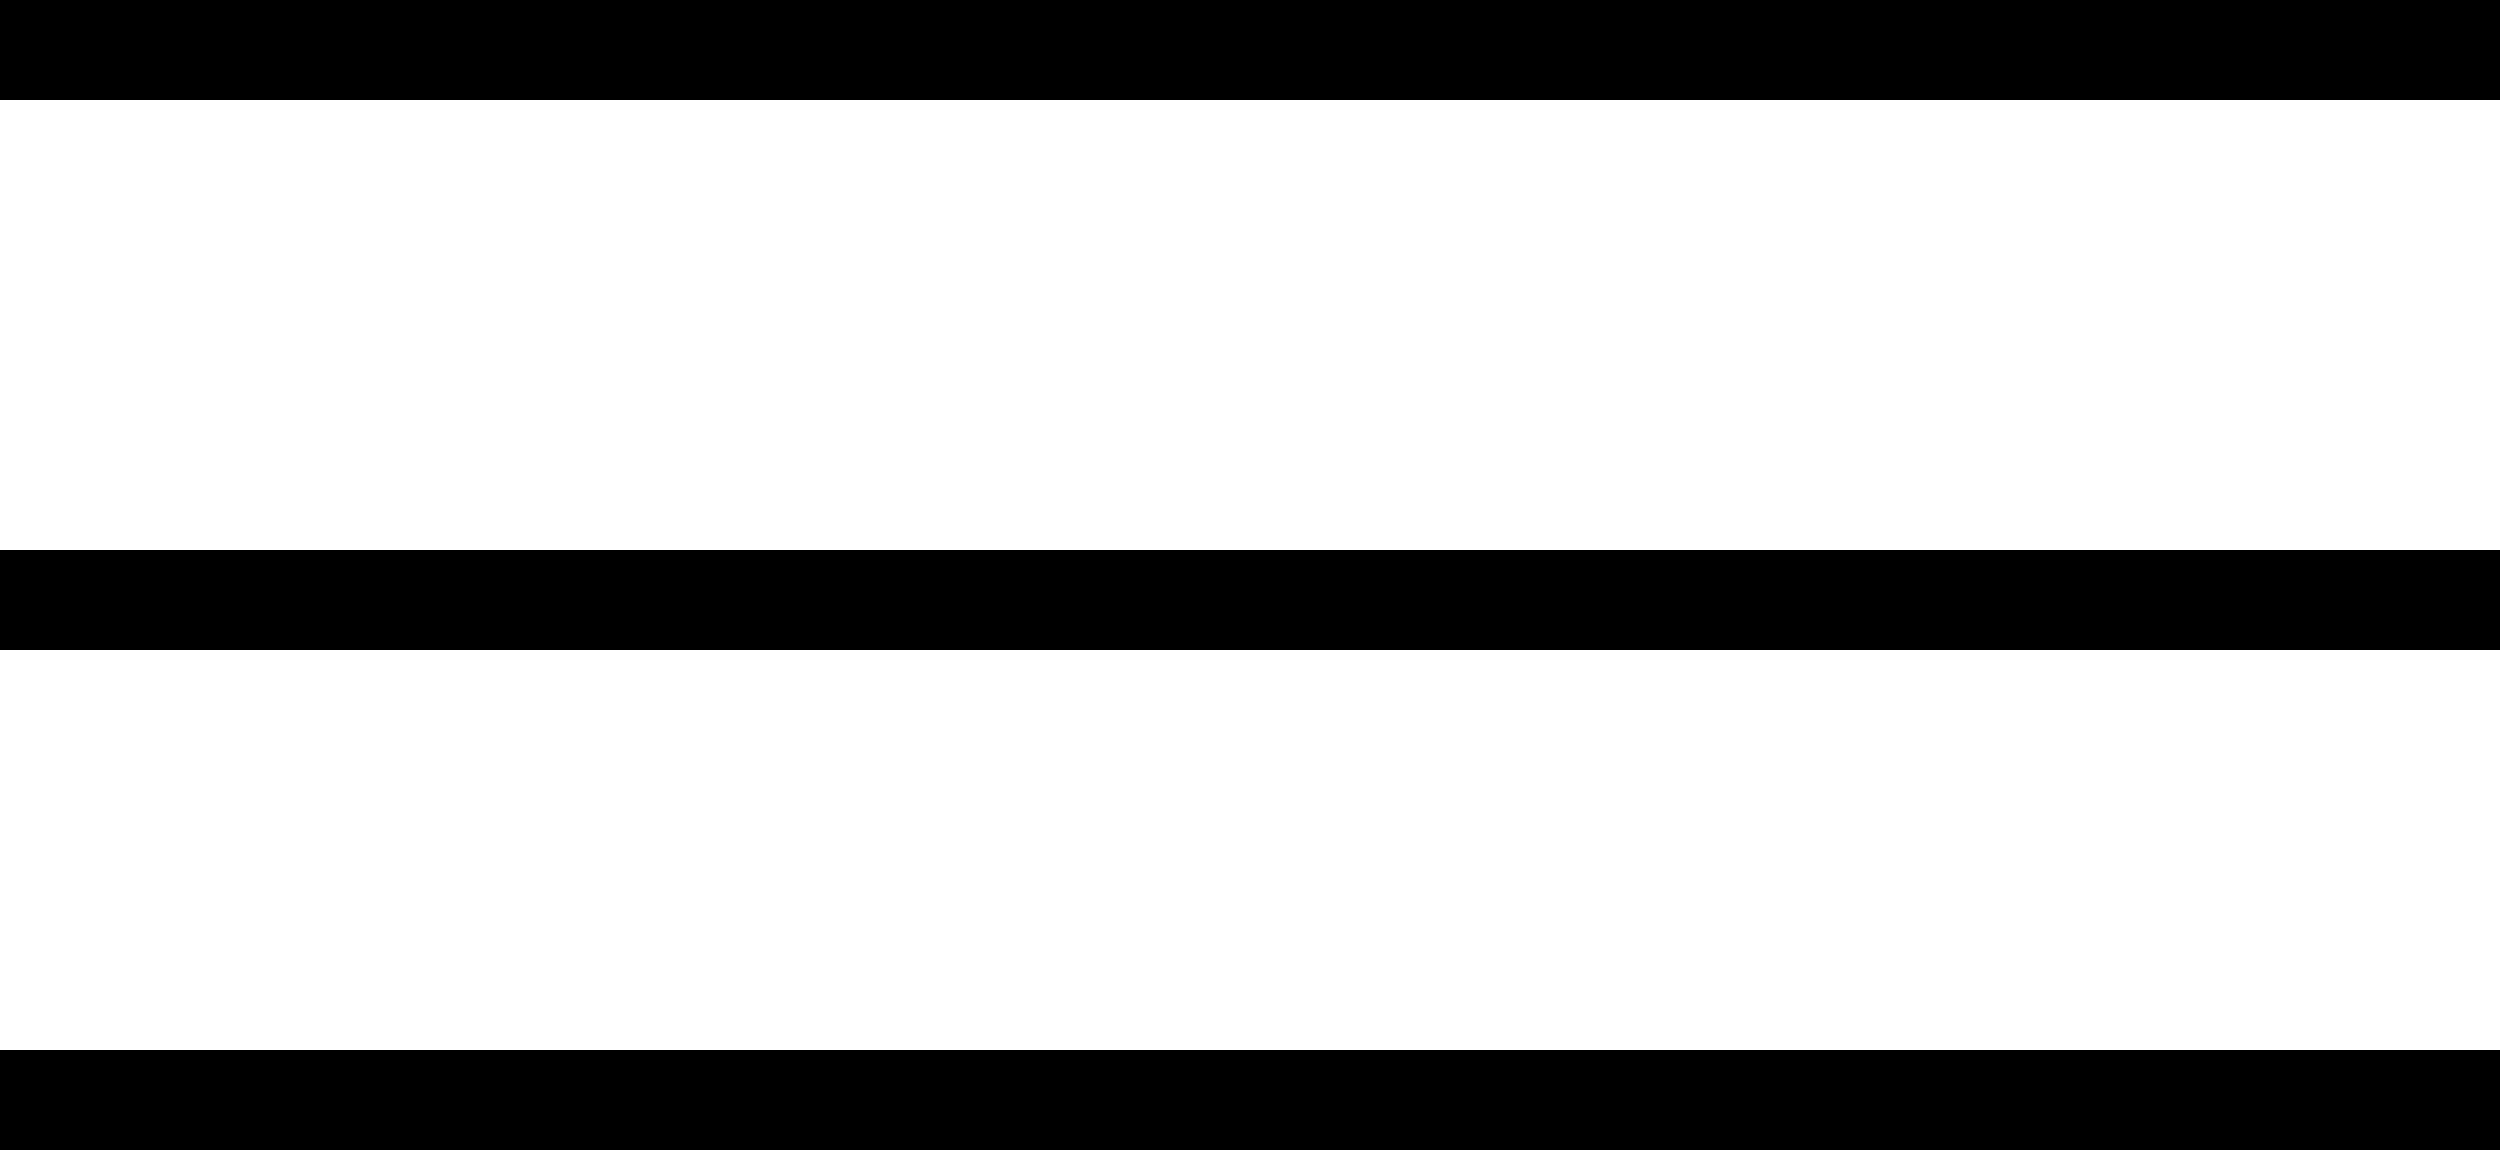 <svg xmlns="http://www.w3.org/2000/svg" width="50" height="23" viewBox="0 0 50 23">
  <g id="Group_79" data-name="Group 79" transform="translate(-294 -31)">
    <rect id="Rectangle_199" data-name="Rectangle 199" width="50" height="2" transform="translate(294 31)" fill="#000"/>
    <rect id="Rectangle_200" data-name="Rectangle 200" width="50" height="2" transform="translate(294 42)" fill="#000"/>
    <rect id="Rectangle_201" data-name="Rectangle 201" width="50" height="2" transform="translate(294 52)" fill="#000"/>
  </g>
</svg>
